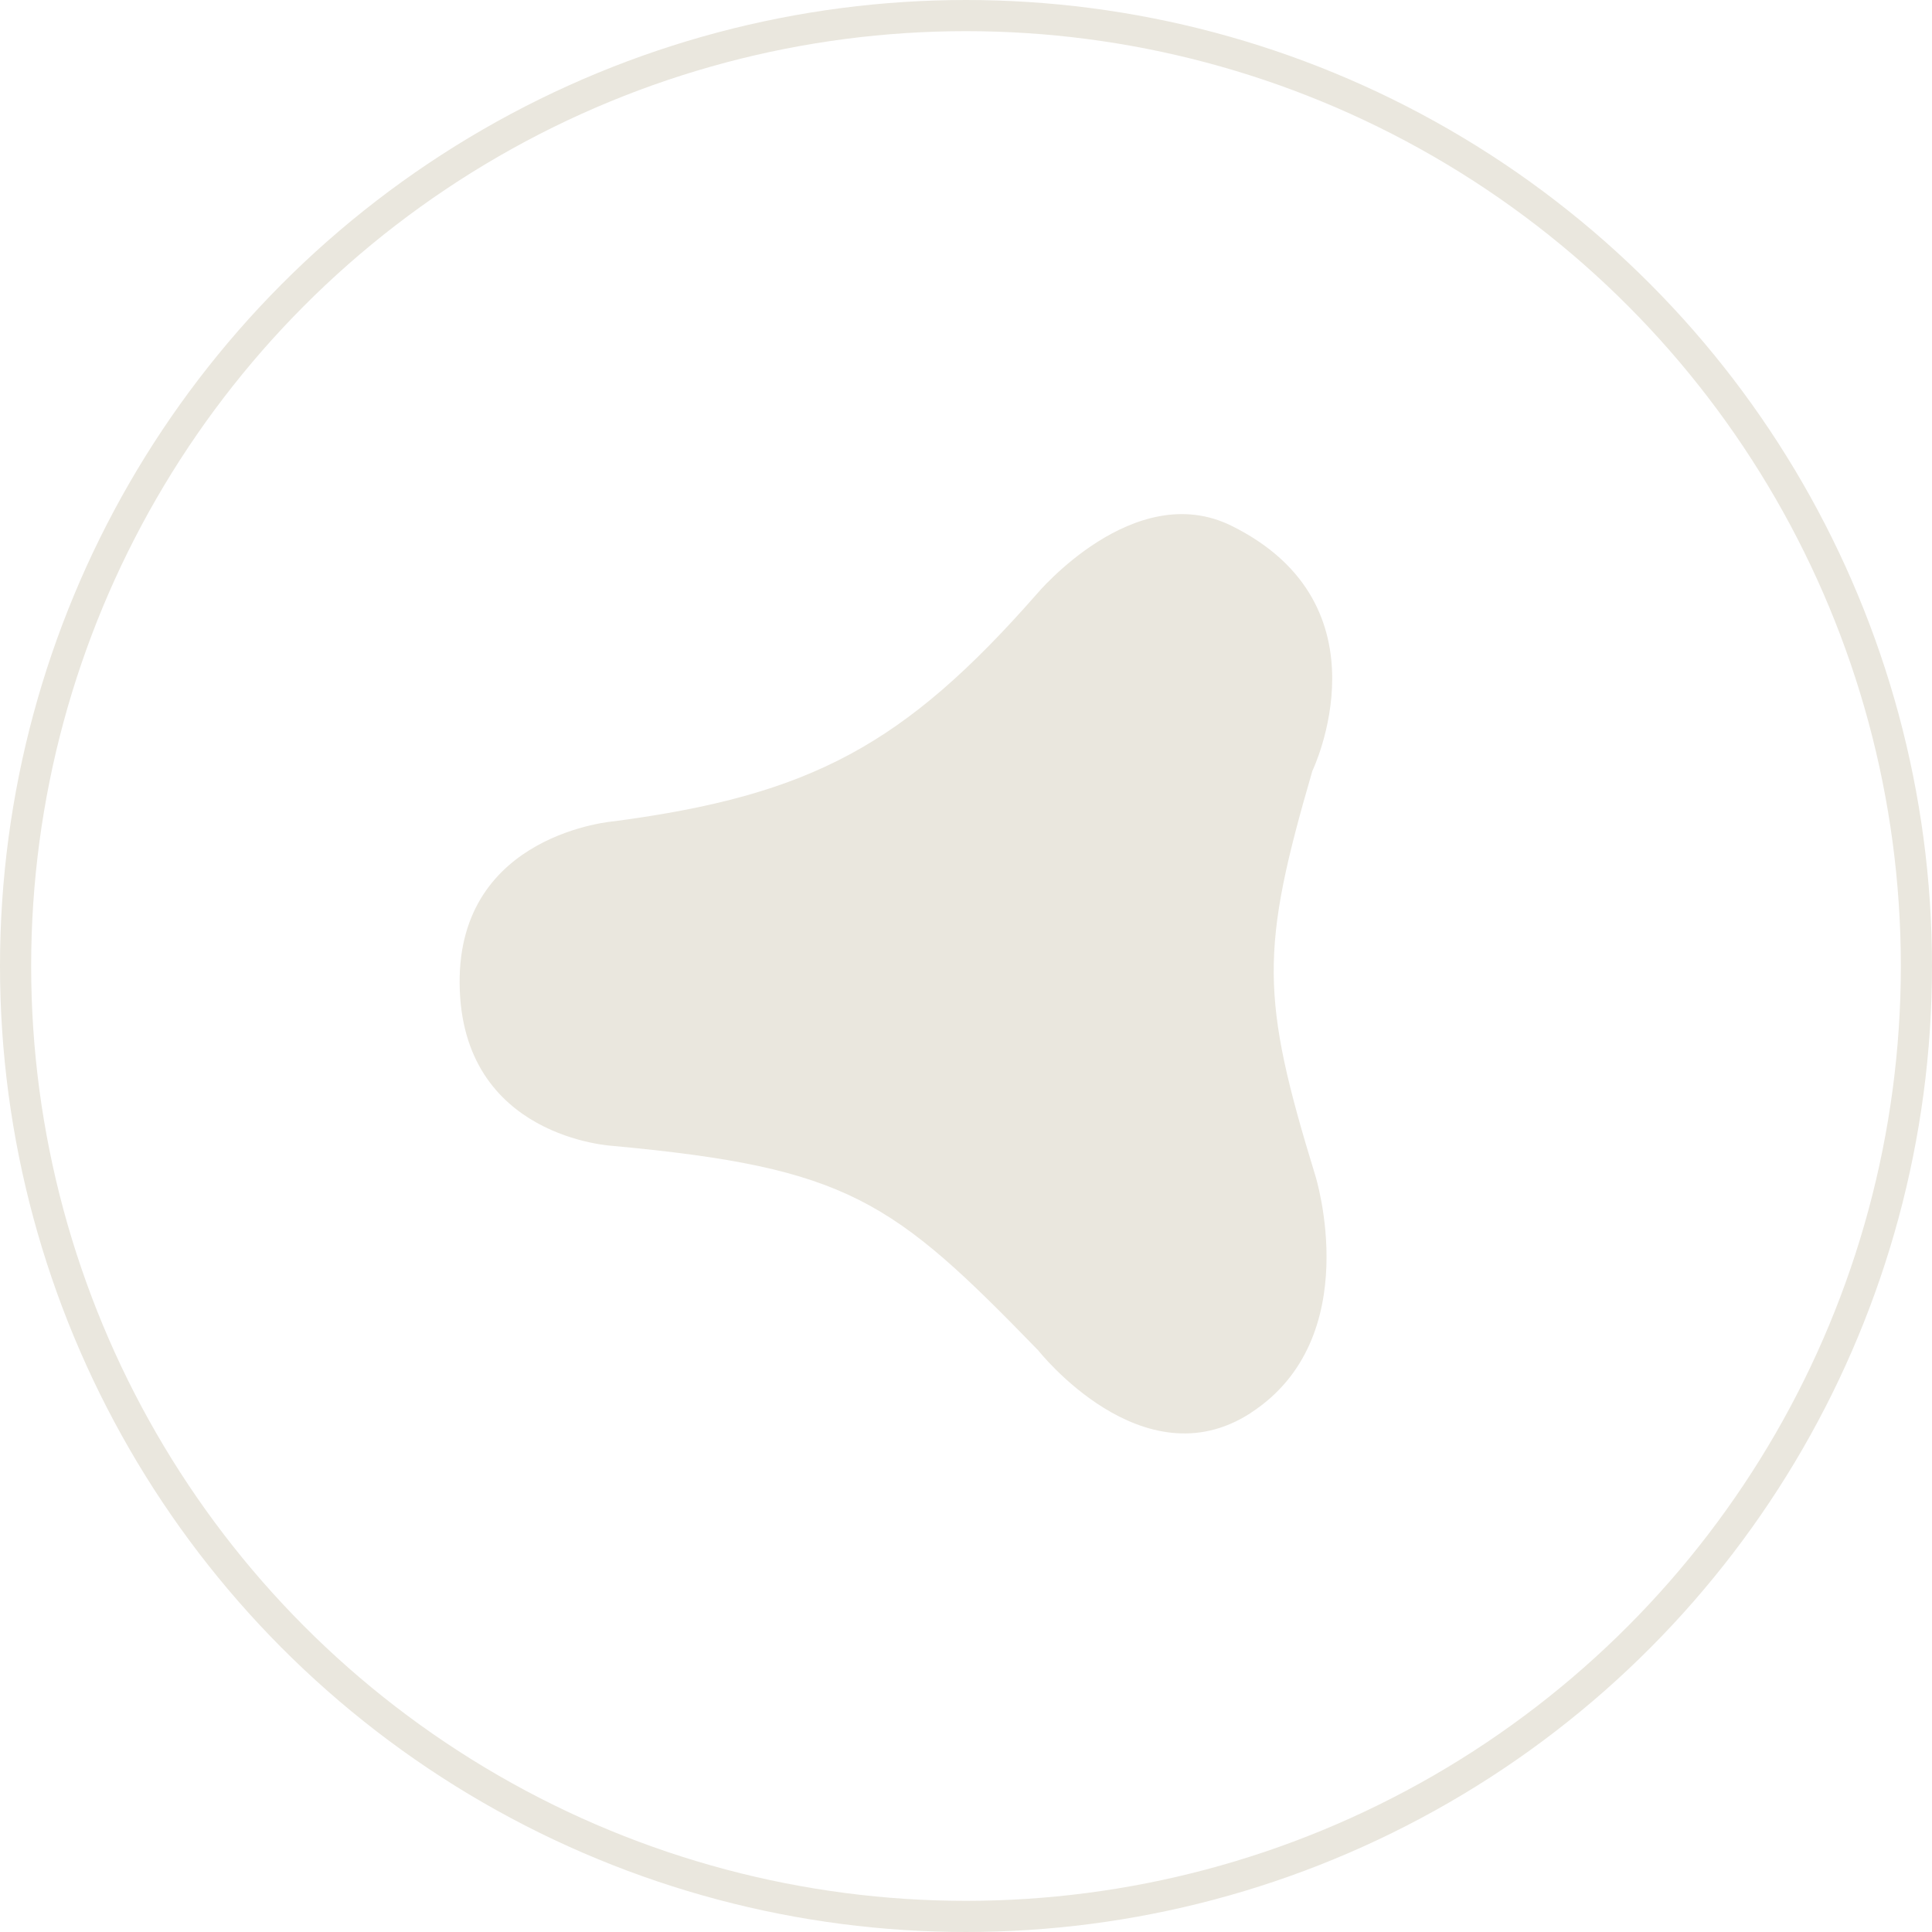 <?xml version="1.0" encoding="UTF-8"?> <svg xmlns="http://www.w3.org/2000/svg" width="124" height="124" viewBox="0 0 124 124" fill="none"><circle cx="62" cy="62" r="61" stroke="#EAE7DE" stroke-width="2"></circle><g clip-path="url(#clip0_1402_81)"><path d="M80.265 90.694C73.332 95.183 66.639 86.674 66.639 86.674C57.285 77.042 54.45 74.945 39.335 73.547C39.335 73.542 29.587 73.068 29.5 63.125C29.413 53.462 39.442 52.707 39.442 52.707C52.03 51.034 58.017 47.835 66.542 38.127C66.542 38.127 72.784 30.648 79.047 33.75C89.353 38.856 84.231 49.478 84.231 49.478C80.89 60.956 80.895 63.972 84.42 75.45C84.42 75.45 87.7 85.878 80.265 90.689" fill="#EAE7DE"></path></g><defs><clipPath id="clip0_1402_81"><rect width="56" height="59" fill="white" transform="translate(29.5 33)"></rect></clipPath></defs></svg> 